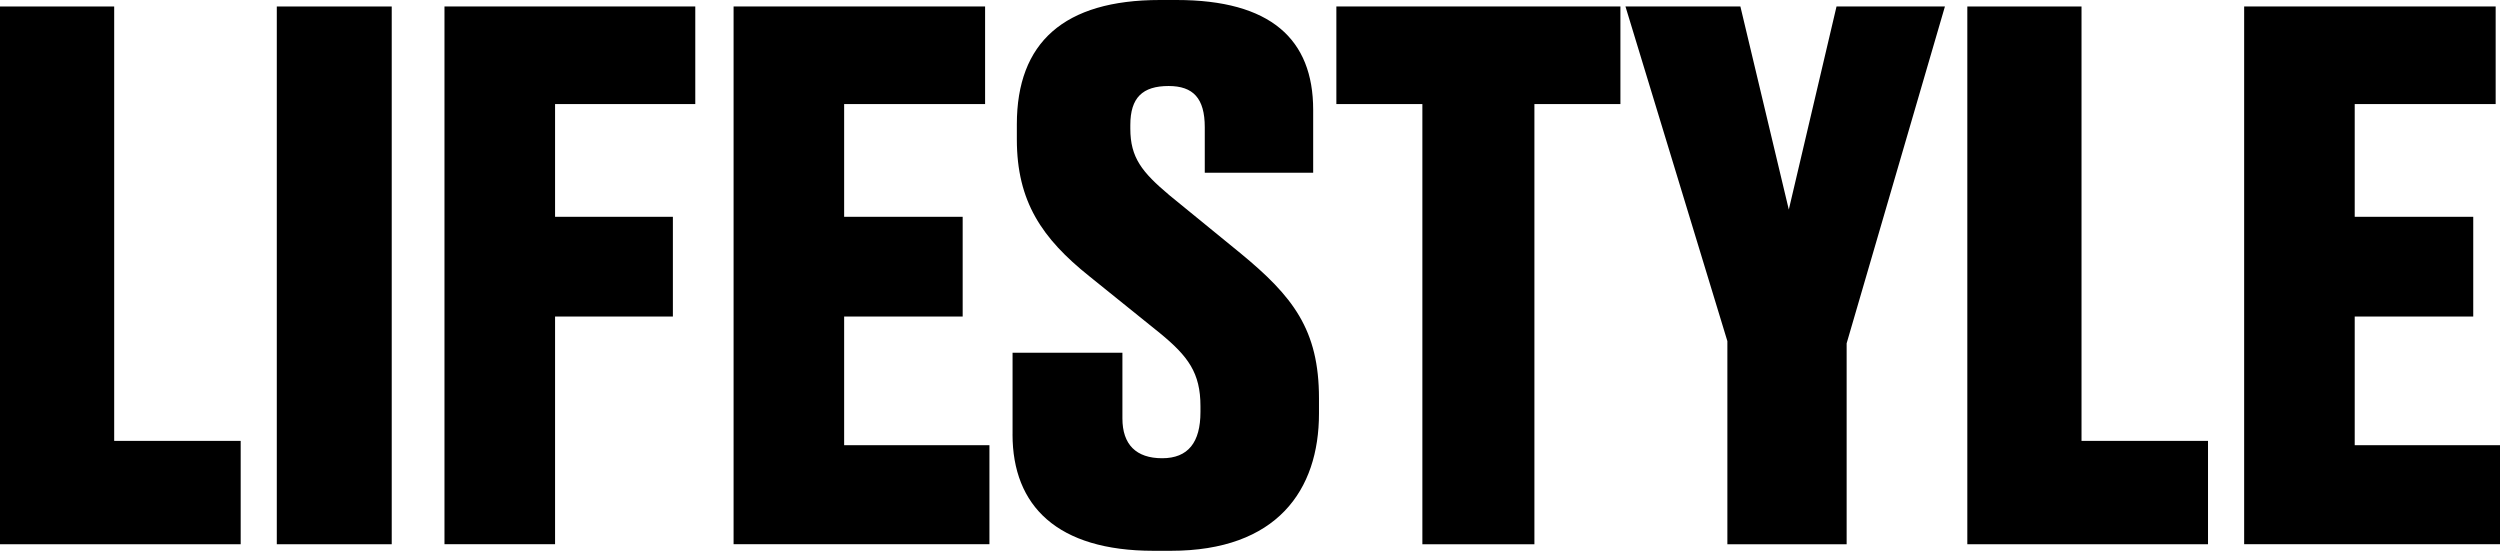<?xml version="1.0" encoding="UTF-8"?><svg id="Livello_2" xmlns="http://www.w3.org/2000/svg" viewBox="0 0 847.28 186.65"><defs><style>.cls-1{fill:#000;stroke-width:0px;}</style></defs><g id="Livello_1-2"><path class="cls-1" d="M38.7,2.2v147.22h42.87v35.03H0V2.2h38.7Z"/><path class="cls-1" d="M132.76,184.45h-38.95V2.2h38.95v182.25Z"/><path class="cls-1" d="M150.64,2.2h85v33.07h-47.52v38.21h39.93v33.8h-39.93v77.16h-37.48V2.2Z"/><path class="cls-1" d="M333.86,2.2v33.07h-47.77v38.21h40.17v33.8h-40.17v43.6h49.24v33.56h-86.71V2.2h85.24Z"/><path class="cls-1" d="M343.17,147.22v-27.68h37.23v22.29c0,8.82,4.65,13.47,13.47,13.47s12.98-5.39,12.98-15.68v-1.96c0-11.27-4.16-16.9-13.72-24.74l-24.01-19.35c-15.92-12.74-24.5-25.23-24.5-46.3v-5.14c0-27.68,15.92-42.13,48.5-42.13h5.63c31.84,0,46.3,13.23,46.3,37.23v21.31h-36.74v-15.43c0-9.8-3.92-13.96-12.25-13.96-8.82,0-12.98,3.92-12.98,13.23v1.23c0,9.8,3.92,14.7,13.23,22.54l24.01,19.6c17.88,14.7,26.7,25.96,26.7,49.24v5.14c0,25.97-14.21,46.54-50.21,46.54h-5.88c-32.58,0-47.77-15.19-47.77-39.44Z"/><path class="cls-1" d="M482.06,35.27h-29.15V2.2h96.27v33.07h-29.15v149.18h-37.97V35.27Z"/><path class="cls-1" d="M585.43,115.62L550.89,2.2h38.95l16.41,68.83,16.17-68.83h36.74l-33.31,114.15v68.1h-40.42v-68.83Z"/><path class="cls-1" d="M705.45,2.2v147.22h42.87v35.03h-81.57V2.2h38.7Z"/><path class="cls-1" d="M845.81,2.2v33.07h-47.77v38.21h40.17v33.8h-40.17v43.6h49.24v33.56h-86.71V2.2h85.24Z"/></g></svg>